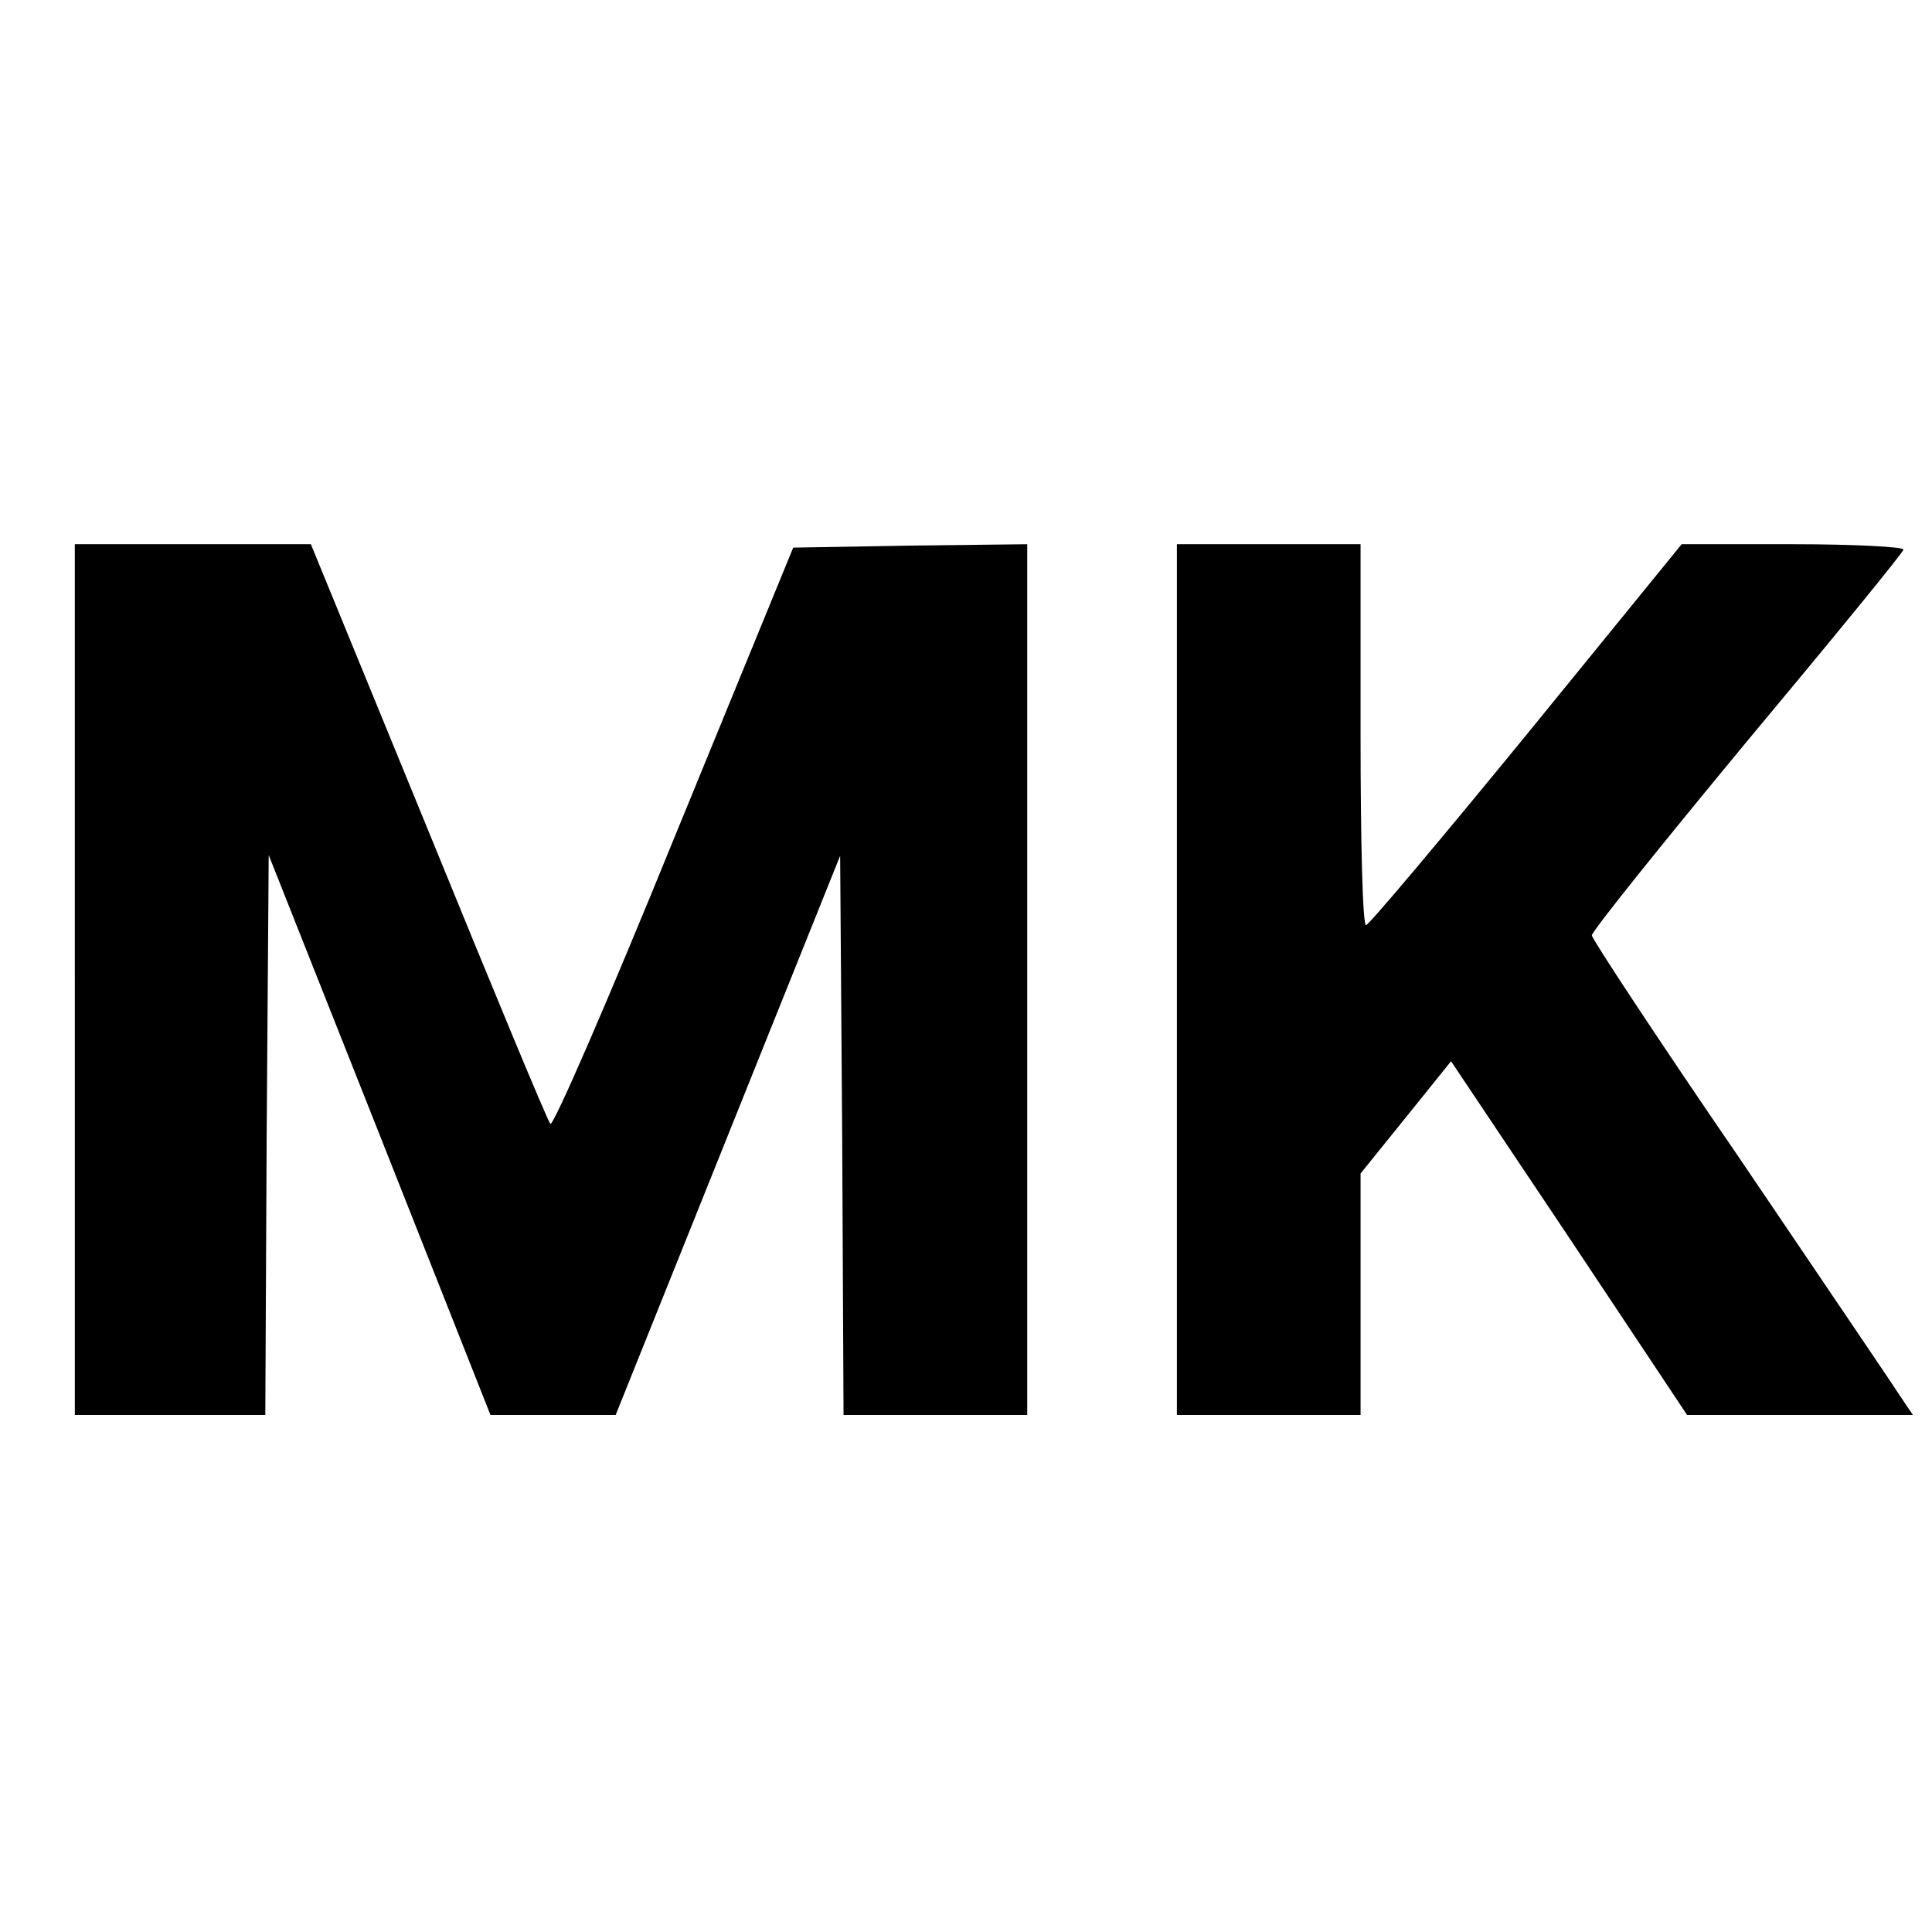 <?xml version="1.0" standalone="no"?>
<!DOCTYPE svg PUBLIC "-//W3C//DTD SVG 20010904//EN"
 "http://www.w3.org/TR/2001/REC-SVG-20010904/DTD/svg10.dtd">
<svg version="1.0" xmlns="http://www.w3.org/2000/svg"
 width="284pt" height="284pt" viewBox="0 0 284 284"
 preserveAspectRatio="xMidYMid meet">
<g transform="translate(0,284) scale(0.1,-0.1)"
fill="#000000" stroke="none">
<path d="M110 1400 l0 -640 140 0 140 0 2 412 3 411 163 -411 163 -412 92 0
92 0 165 411 165 411 3 -411 2 -411 135 0 135 0 0 640 0 640 -172 -2 -172 -3
-175 -427 c-96 -236 -178 -425 -182 -420 -4 4 -84 197 -179 430 l-173 422
-173 0 -174 0 0 -640z"/>
<path d="M1730 1400 l0 -640 135 0 135 0 0 178 0 177 67 83 66 82 174 -260
173 -260 166 0 166 0 -19 28 c-10 16 -116 172 -235 348 -120 175 -218 324
-218 329 0 6 102 133 227 284 126 151 230 278 231 283 2 4 -71 8 -161 8 l-165
0 -228 -280 c-126 -154 -232 -280 -236 -280 -5 0 -8 126 -8 280 l0 280 -135 0
-135 0 0 -640z"/>
</g>
</svg>
